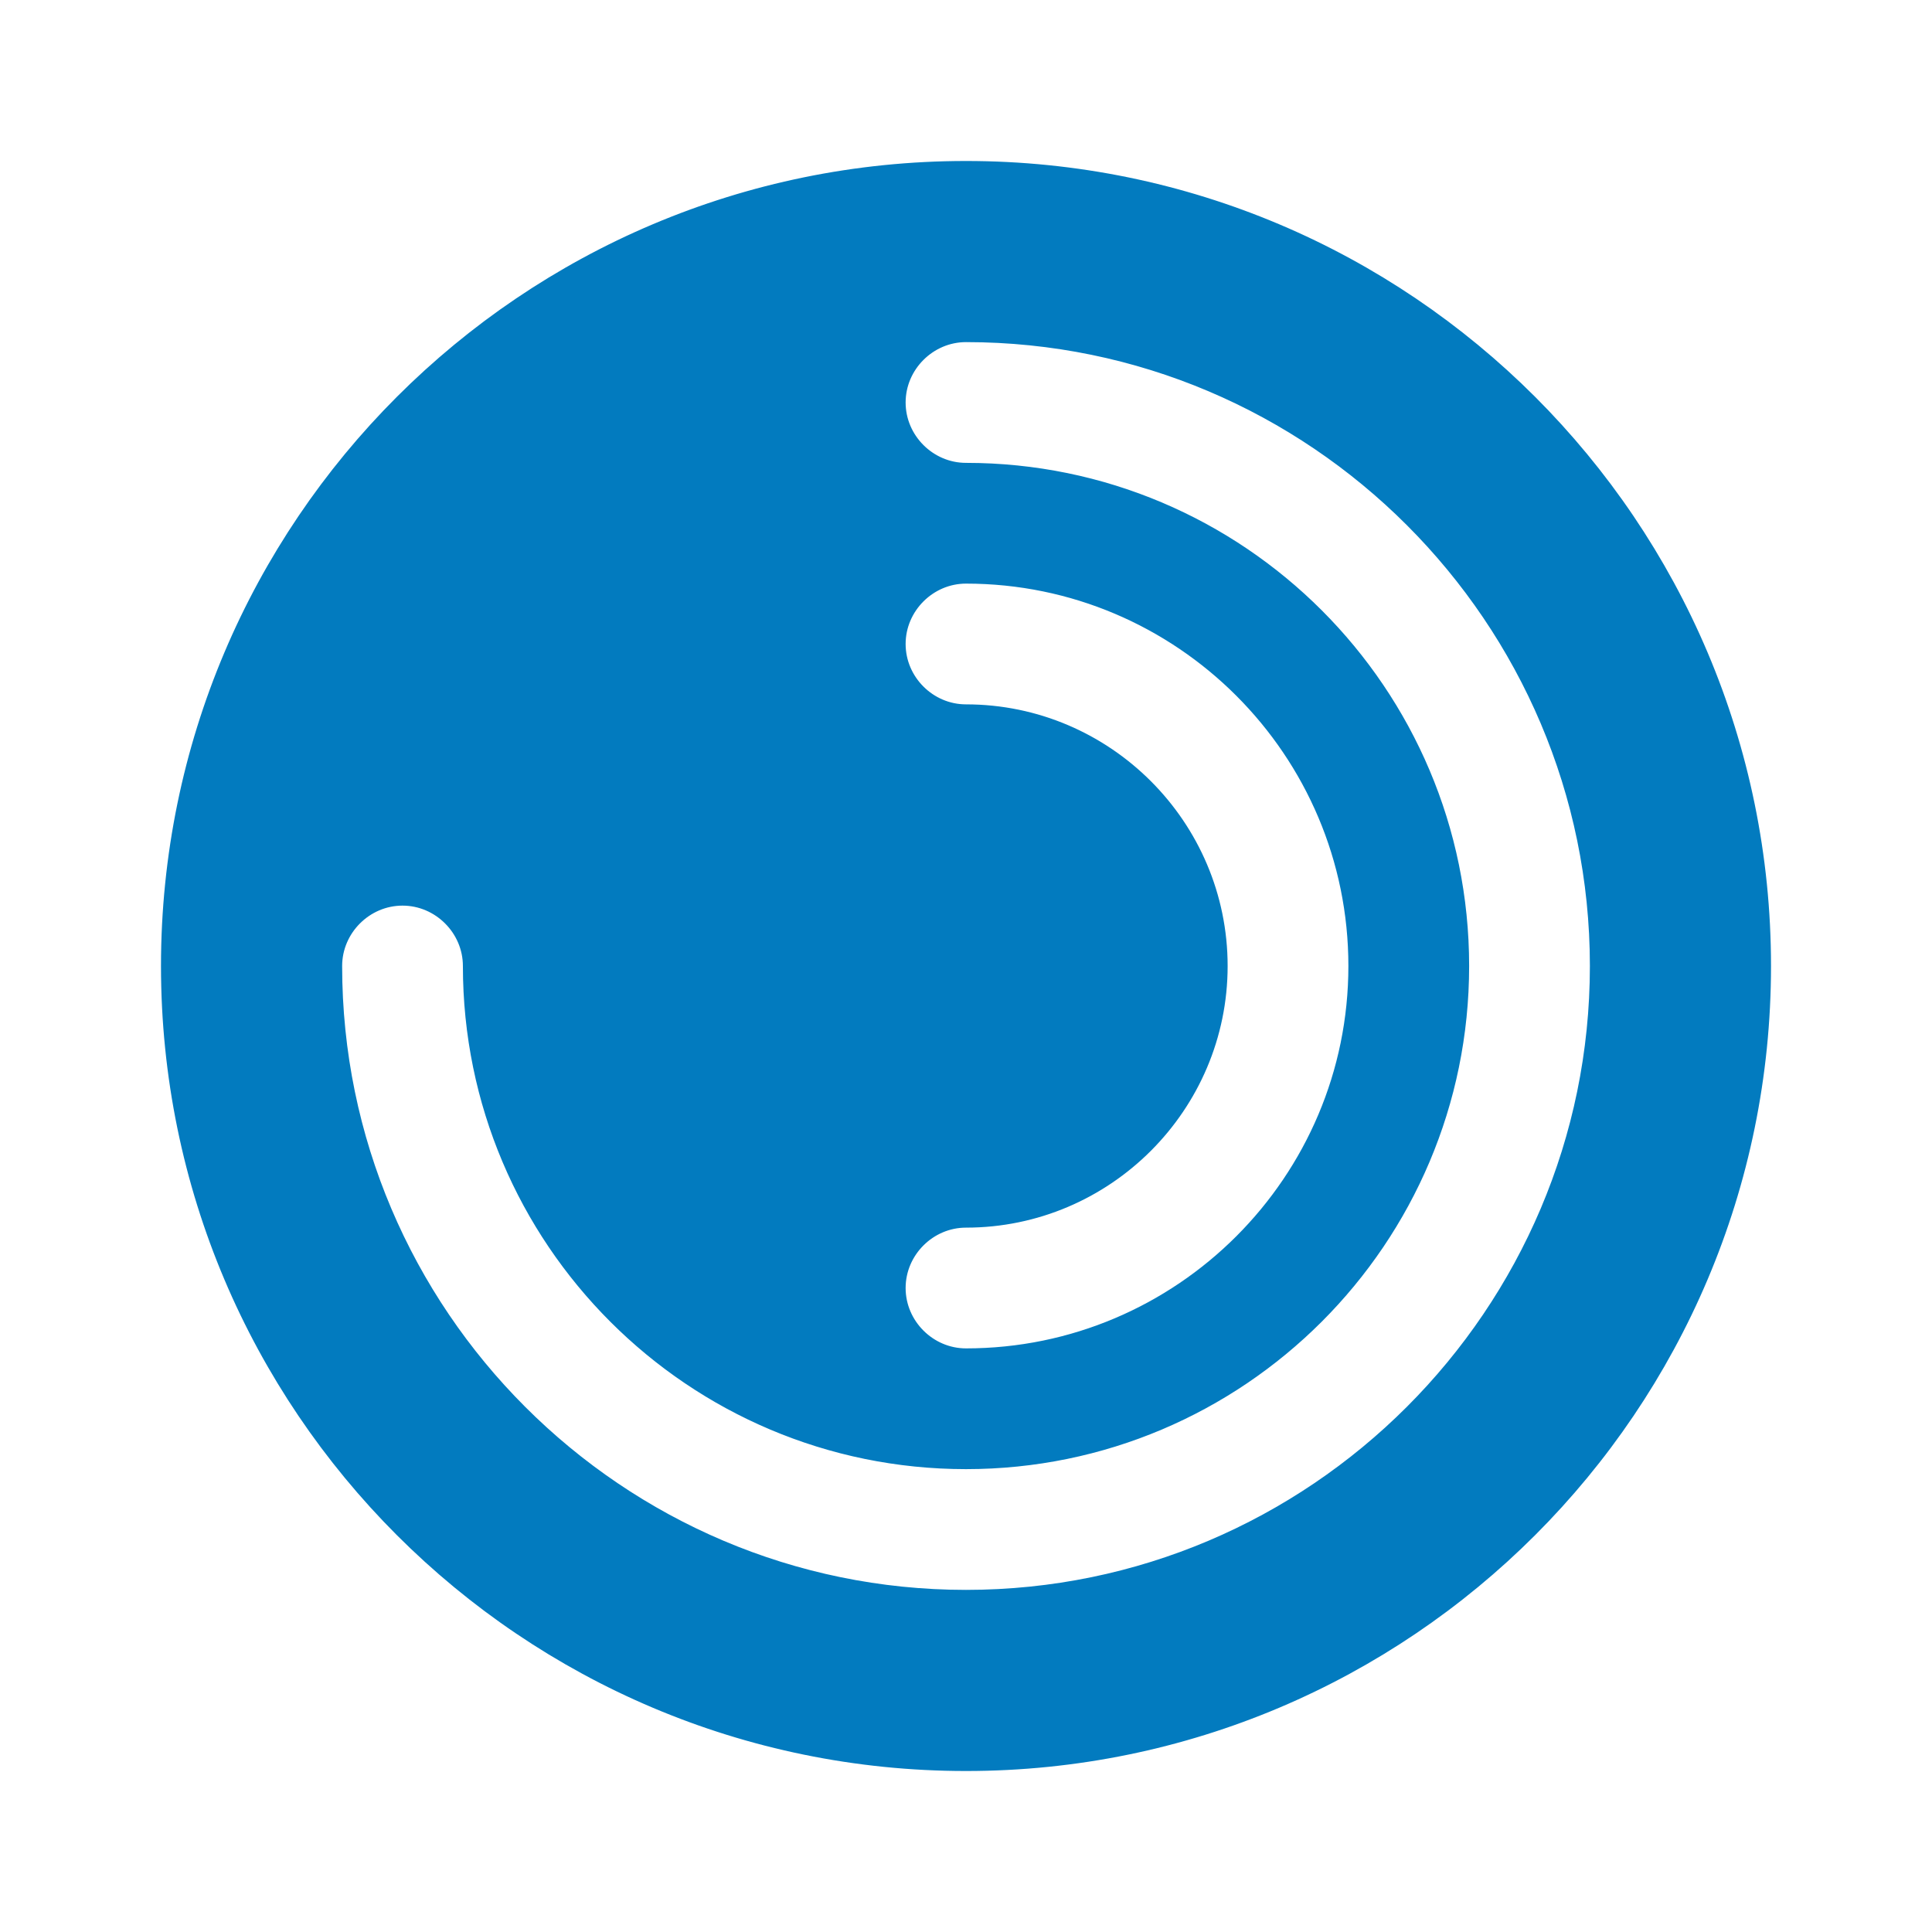 <svg width="64" height="64" viewBox="0 0 64 64" fill="none" xmlns="http://www.w3.org/2000/svg">
<path d="M5.833 32C5.833 17.556 17.556 5.833 32 5.833C46.444 5.833 58.167 17.556 58.167 32C58.167 46.444 46.444 58.167 32 58.167C17.556 58.167 5.833 46.444 5.833 32ZM29.5 21.333C29.5 22.703 30.631 23.833 32 23.833C36.497 23.833 40.167 27.503 40.167 32C40.167 36.497 36.497 40.167 32 40.167C30.631 40.167 29.5 41.297 29.5 42.667C29.5 44.036 30.631 45.167 32 45.167C39.263 45.167 45.167 39.263 45.167 32C45.167 24.737 39.263 18.833 32 18.833C30.631 18.833 29.5 19.964 29.5 21.333ZM10.834 32C10.834 43.663 20.337 53.167 32 53.167C43.663 53.167 53.167 43.663 53.167 32C53.167 20.337 43.663 10.833 32 10.833C30.631 10.833 29.5 11.964 29.5 13.333C29.5 14.703 30.631 15.833 32 15.833C40.924 15.833 48.167 23.076 48.167 32C48.167 40.924 40.924 48.167 32 48.167C23.076 48.167 15.834 40.924 15.834 32C15.834 30.631 14.703 29.5 13.334 29.5C11.964 29.5 10.834 30.631 10.834 32Z" fill="#027BBF" stroke="#027BBF"/>
</svg>
